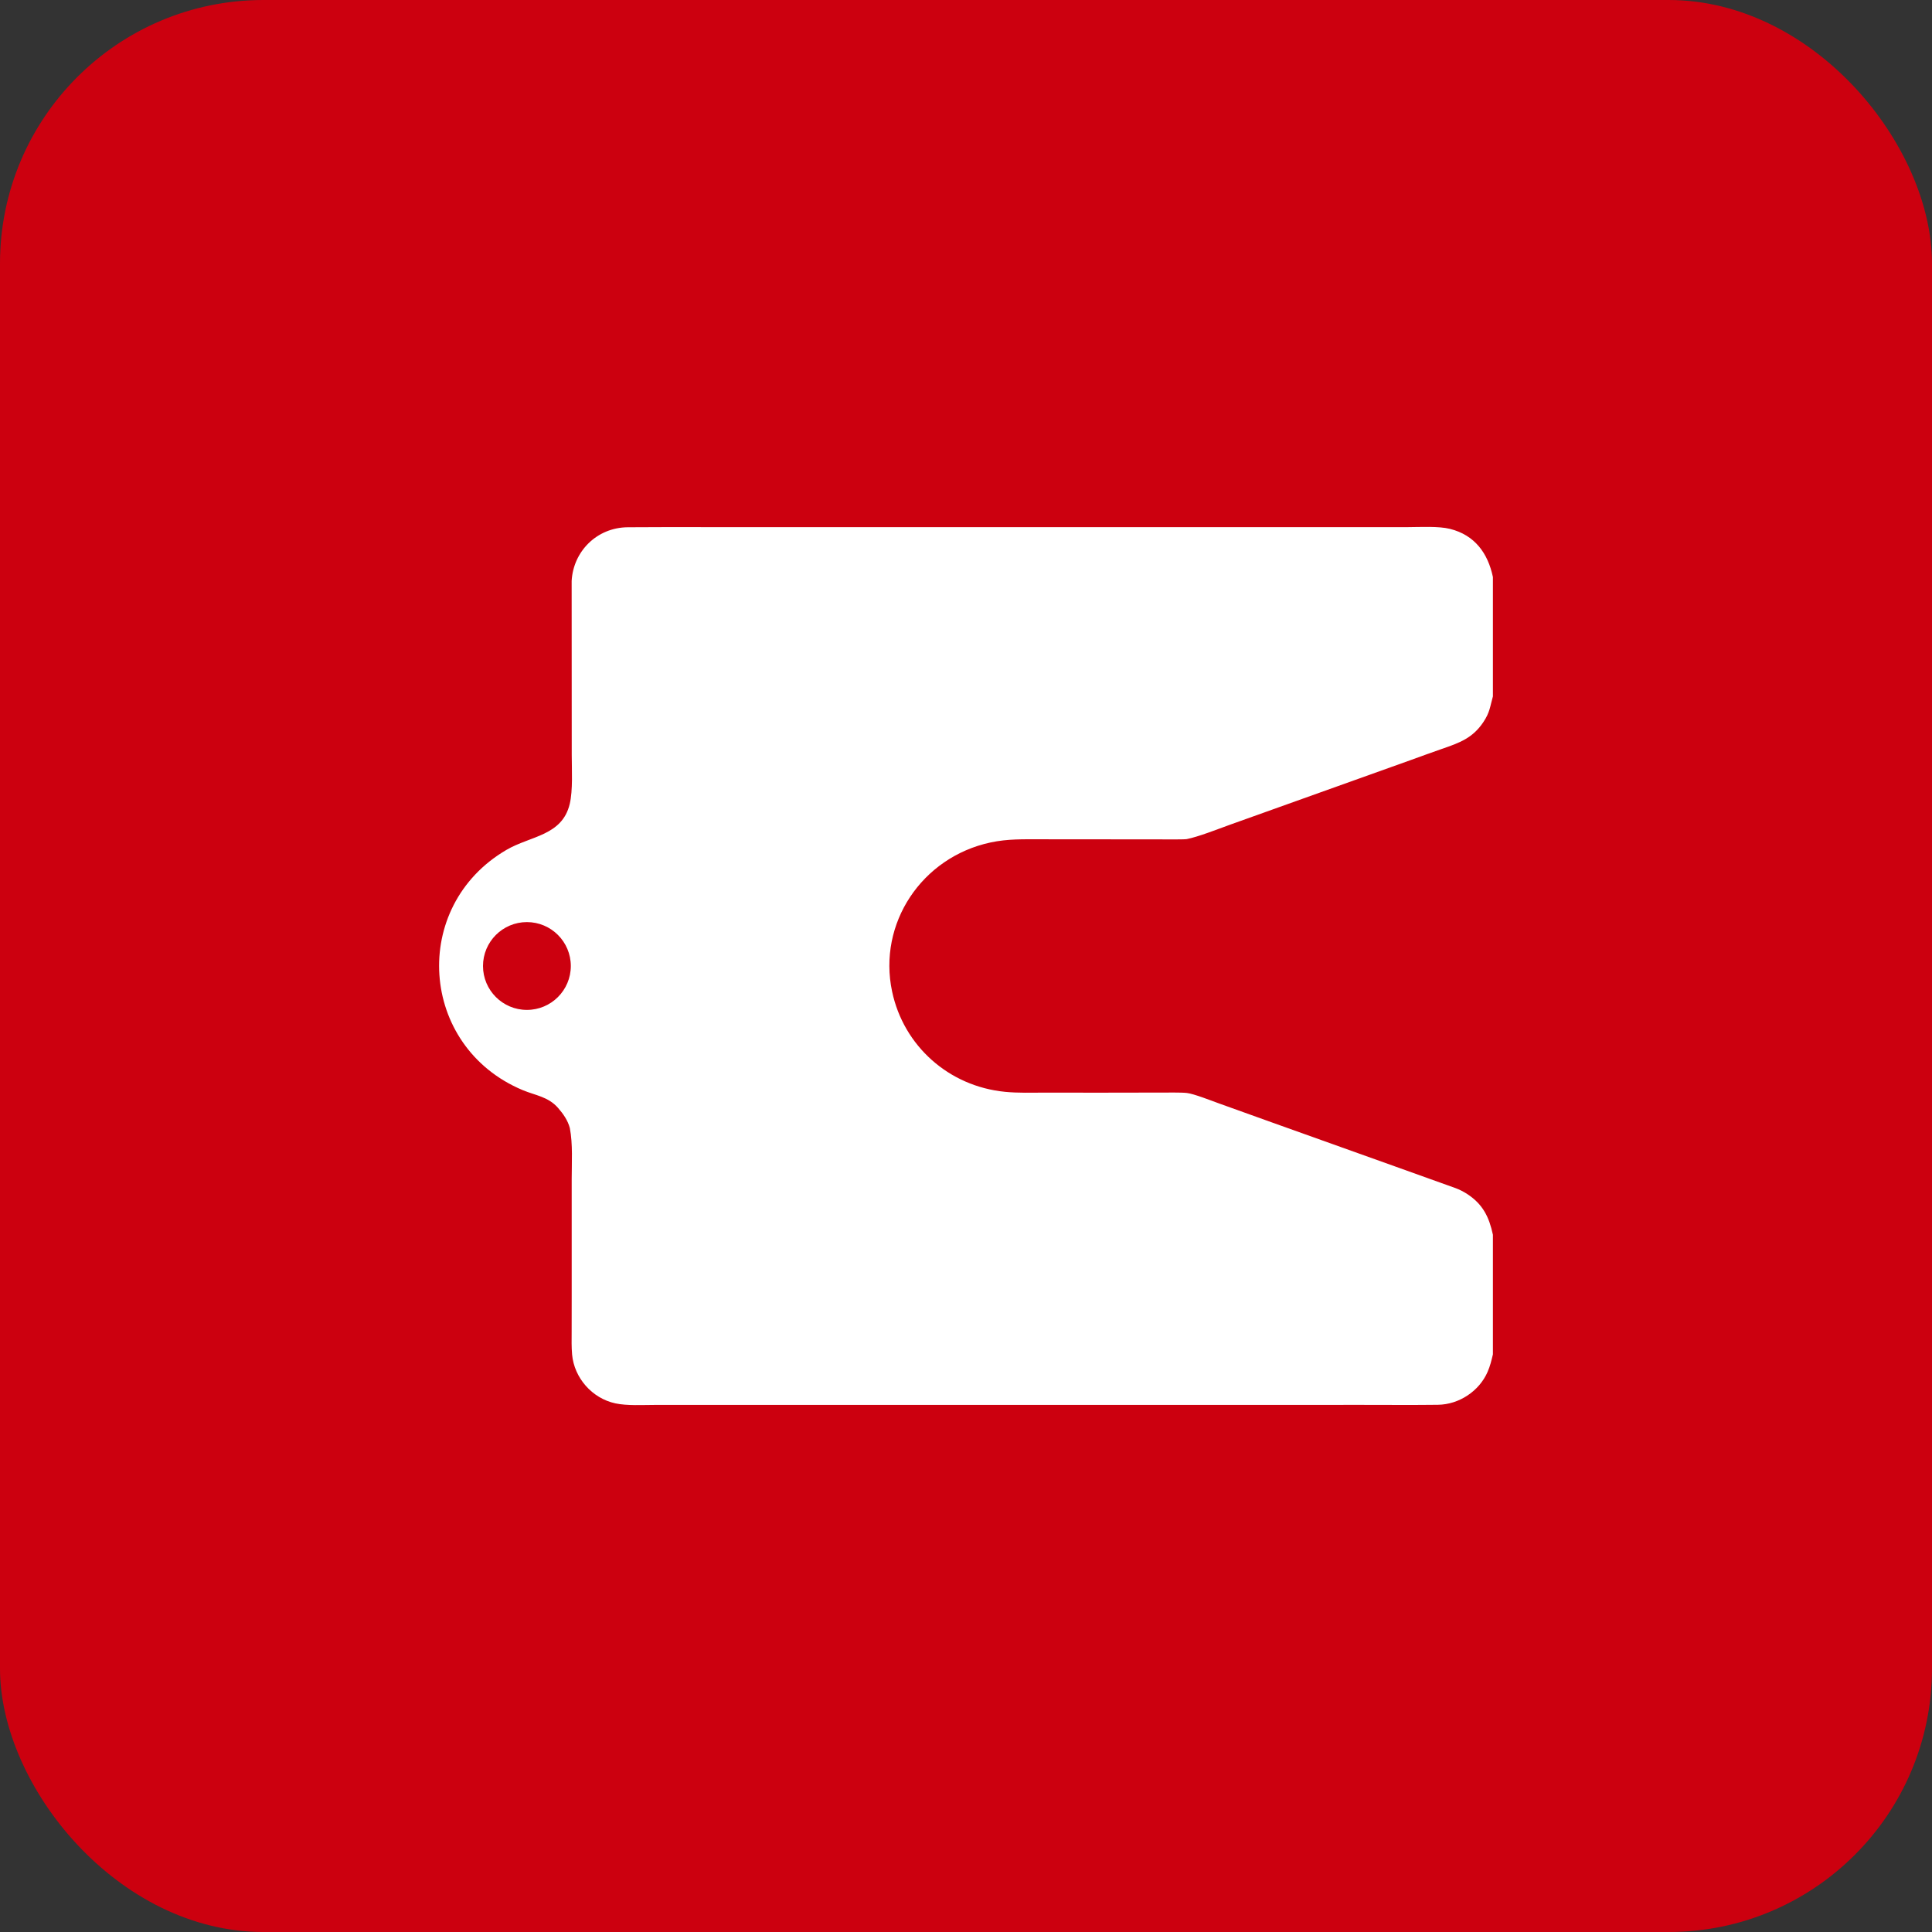 <?xml version="1.0" encoding="UTF-8"?> <svg xmlns="http://www.w3.org/2000/svg" width="44" height="44" viewBox="0 0 44 44" fill="none"><rect x="0" y="0" width="44" height="44" fill="#333333" stroke="none"/><rect width="44" height="44" rx="6" fill="#CC000F"></rect><path d="M32.075 12.005C32.352 12.004 32.763 11.98 33.023 12.045C33.587 12.186 33.886 12.599 34 13.141V15.86C33.934 16.093 33.932 16.221 33.784 16.443C33.54 16.81 33.239 16.918 32.837 17.056C32.607 17.135 32.368 17.224 32.137 17.307L28.011 18.783C27.744 18.879 27.29 19.059 27.027 19.11C26.968 19.122 26.429 19.116 26.346 19.116L24.672 19.115L23.706 19.114C23.307 19.114 22.951 19.103 22.561 19.186C20.992 19.522 19.988 21.03 20.317 22.581C20.579 23.819 21.607 24.741 22.892 24.866C23.19 24.895 23.494 24.884 23.792 24.884L25.19 24.885L25.337 24.884L26.424 24.883C26.565 24.883 26.905 24.877 27.031 24.892C27.193 24.911 27.585 25.066 27.754 25.127L28.963 25.561L31.758 26.56C32.221 26.725 32.687 26.892 33.15 27.059C33.237 27.09 33.336 27.142 33.413 27.192C33.774 27.426 33.914 27.721 34 28.12V30.845C33.965 30.991 33.938 31.108 33.877 31.248C33.687 31.681 33.231 31.987 32.747 31.993C32.187 32 31.62 31.995 31.057 31.995L14.915 31.996C14.635 31.996 14.282 32.018 14.016 31.961C13.483 31.847 13.076 31.378 13.029 30.847C13.014 30.677 13.018 30.507 13.019 30.336L13.02 29.534V26.852C13.02 26.475 13.048 26.06 12.978 25.692C12.931 25.514 12.828 25.369 12.71 25.233C12.485 24.975 12.196 24.949 11.902 24.826C9.542 23.836 9.331 20.641 11.535 19.355C12.082 19.035 12.801 19.035 12.975 18.311C13.05 17.997 13.021 17.526 13.021 17.195L13.019 13.232C13.054 12.561 13.589 12.014 14.297 12.008C14.87 12.003 15.445 12.005 16.02 12.005L30.955 12.006L32.075 12.005ZM12 21C11.448 21 11 21.448 11 22C11 22.552 11.448 23 12 23C12.552 23 13 22.552 13 22C13 21.448 12.552 21 12 21Z" fill="white"></path></svg> 